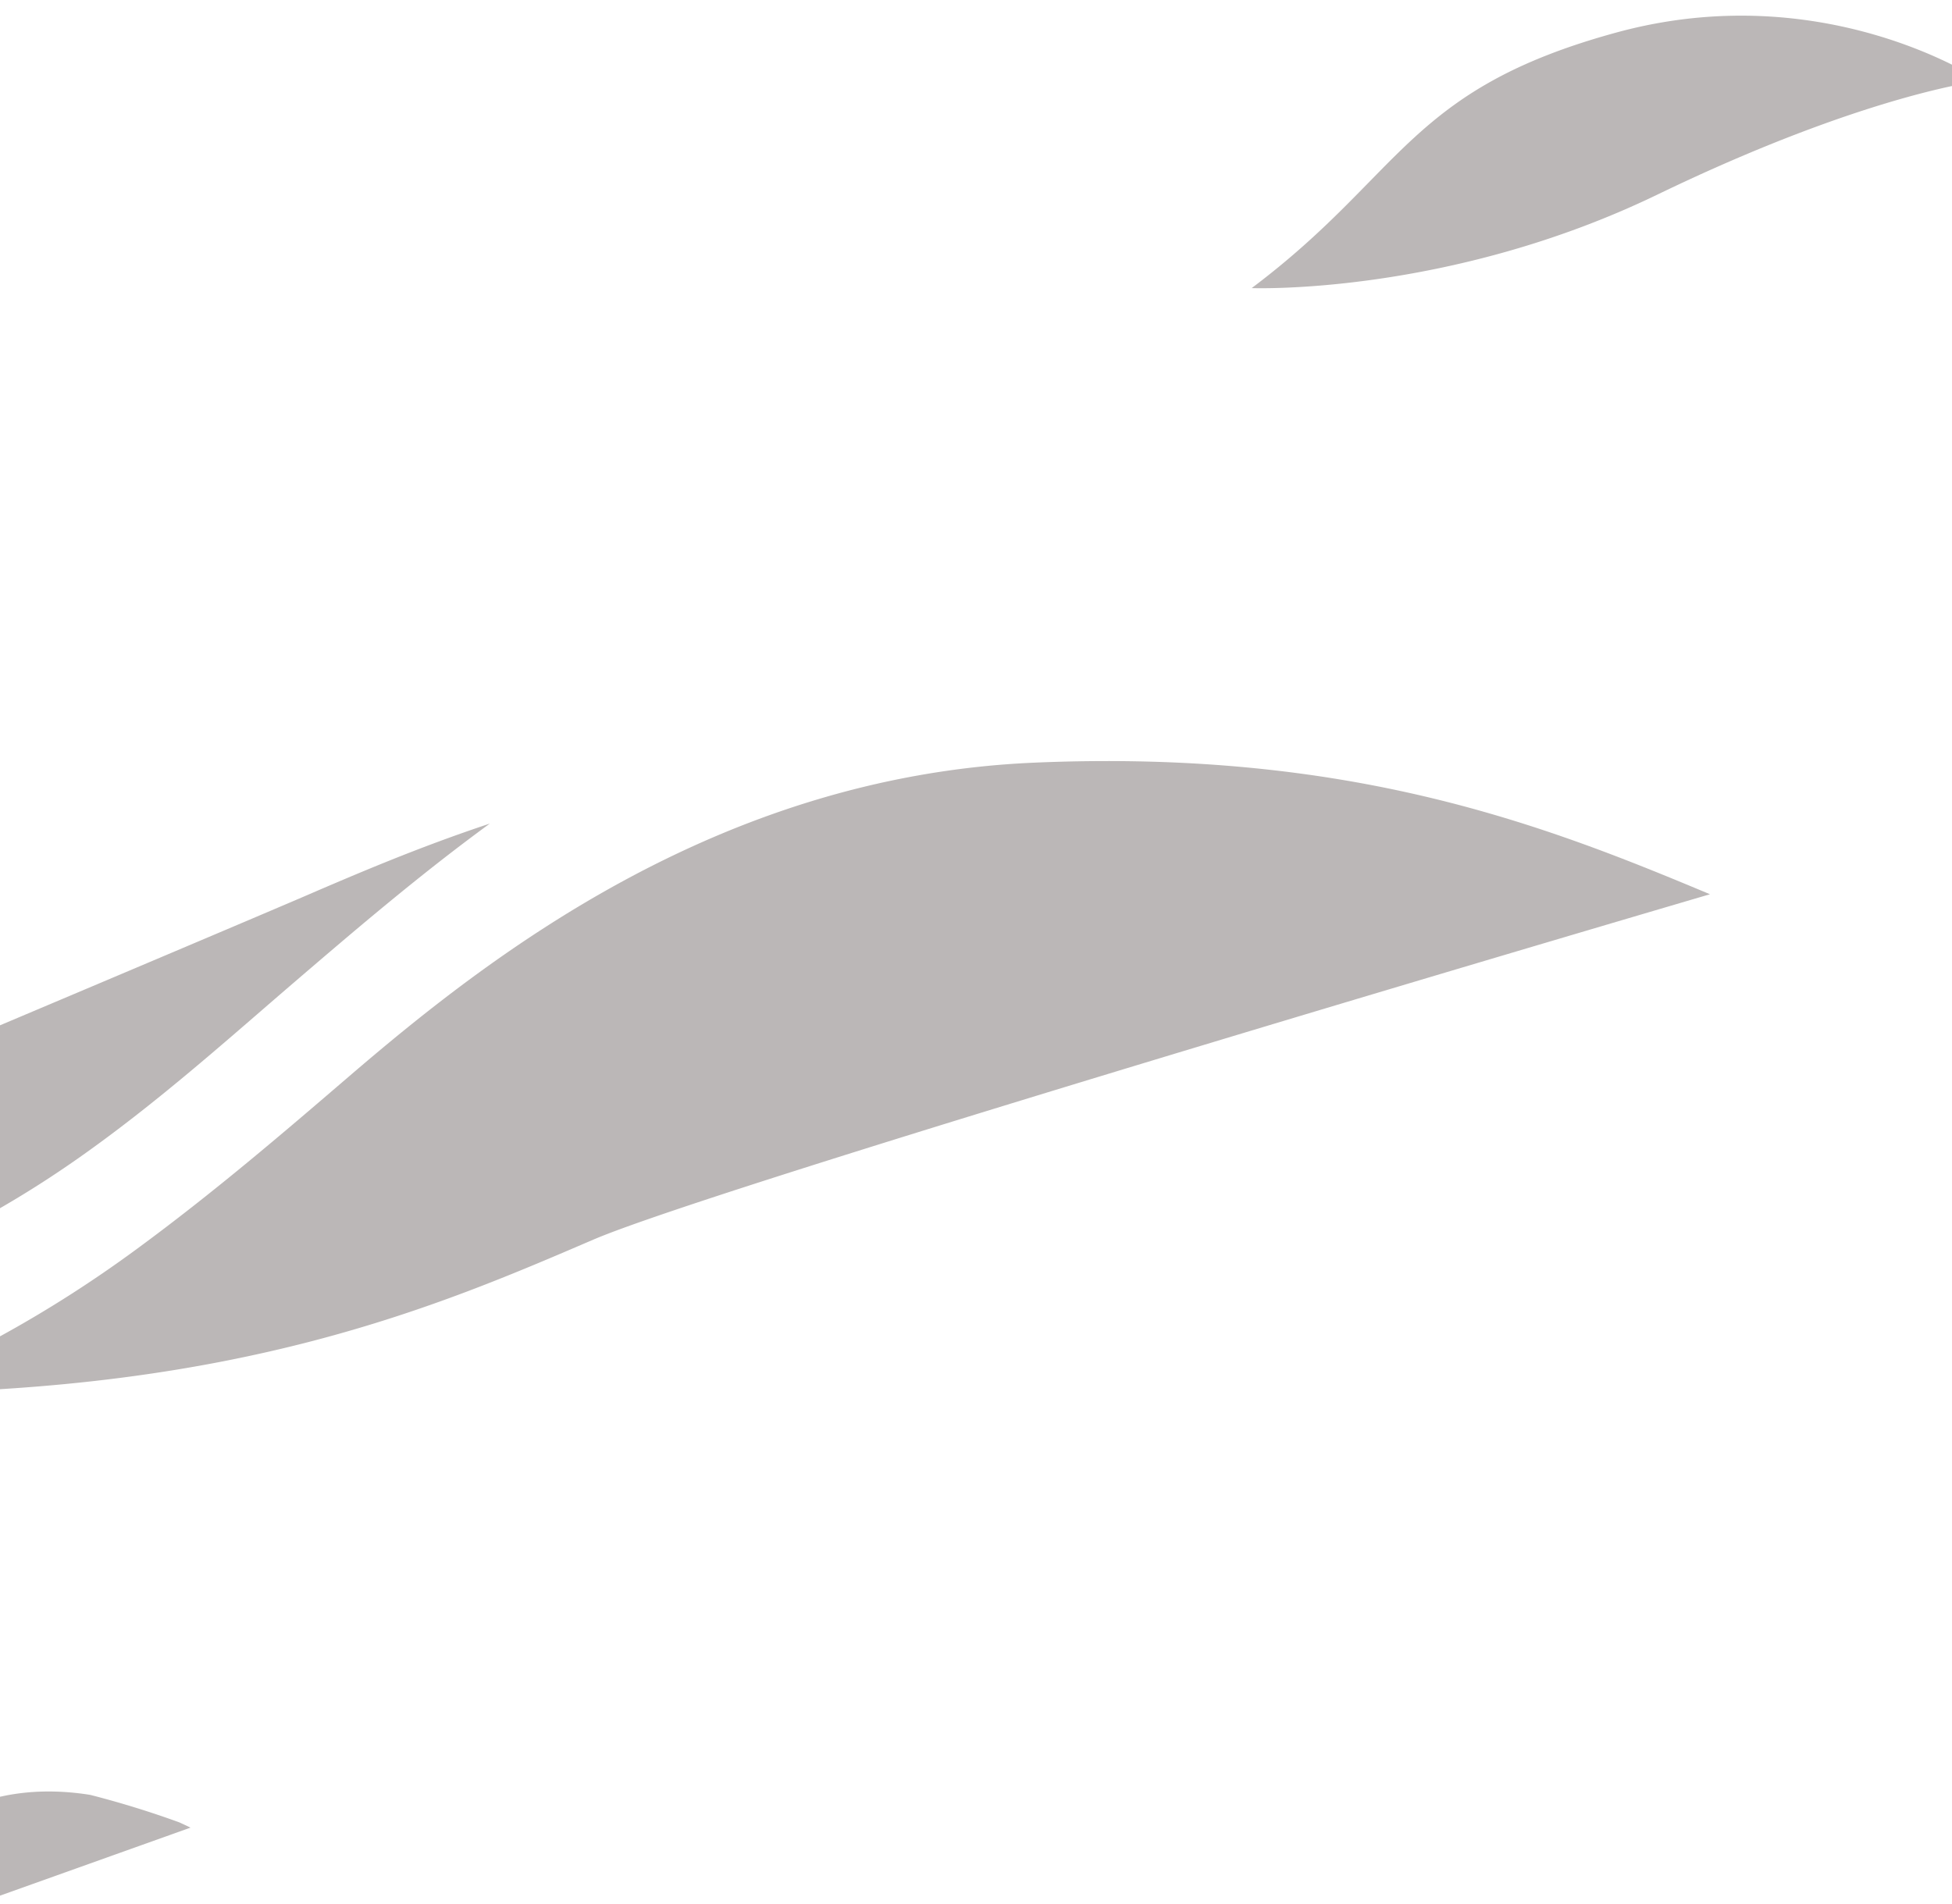 <svg id="_レイヤー_2" data-name="レイヤー 2" xmlns="http://www.w3.org/2000/svg" viewBox="0 0 97.75 95.36"><defs><clipPath id="clippath"><path fill="none" d="M0 0h97.75v95.36H0z"/></clipPath><style>.cls-2{fill:#231815}</style></defs><g opacity=".31" clip-path="url(#clippath)" id="_レイヤー_1-2" data-name="レイヤー 1"><path class="cls-2" d="M62.68 14.43s9.84.38 20.31-4.68c10.47-5.06 16.21-5.7 16.21-5.7s-7.83-5.27-18.26-2.42c-10.43 2.85-10.66 7.09-18.26 12.8zM-5.22 92.95c-.78.77-1.71 2-2.79 3.43-.49.64-1 1.31-1.53 1.98 8.65-3.1 18.08-6.46 19.08-6.82-.18-.09-.36-.17-.55-.26a47.27 47.27 0 00-4.47-1.38c-3.13-.5-6.67-.02-9.75 3.05zM3.98 57.97c3.79-2.67 7.12-5.64 10.38-8.45 3.33-2.86 6.61-5.67 10.17-8.27-3.55 1.18-6.59 2.48-9.37 3.68-6.57 2.82-47.95 20.26-47.95 20.26 3.9 1.23 19.69 4.81 36.77-7.22zM17.47 53.92c-3.33 2.86-6.78 5.82-10.65 8.66-4.41 3.24-8.75 5.55-12.8 7.2 18.02-.12 27.81-4.3 35.69-7.69 6.57-2.82 55.92-17.3 55.92-17.3-8.18-3.43-17.96-7.28-33.86-6.59s-27.46 9.85-34.3 15.72z"/></g></svg>